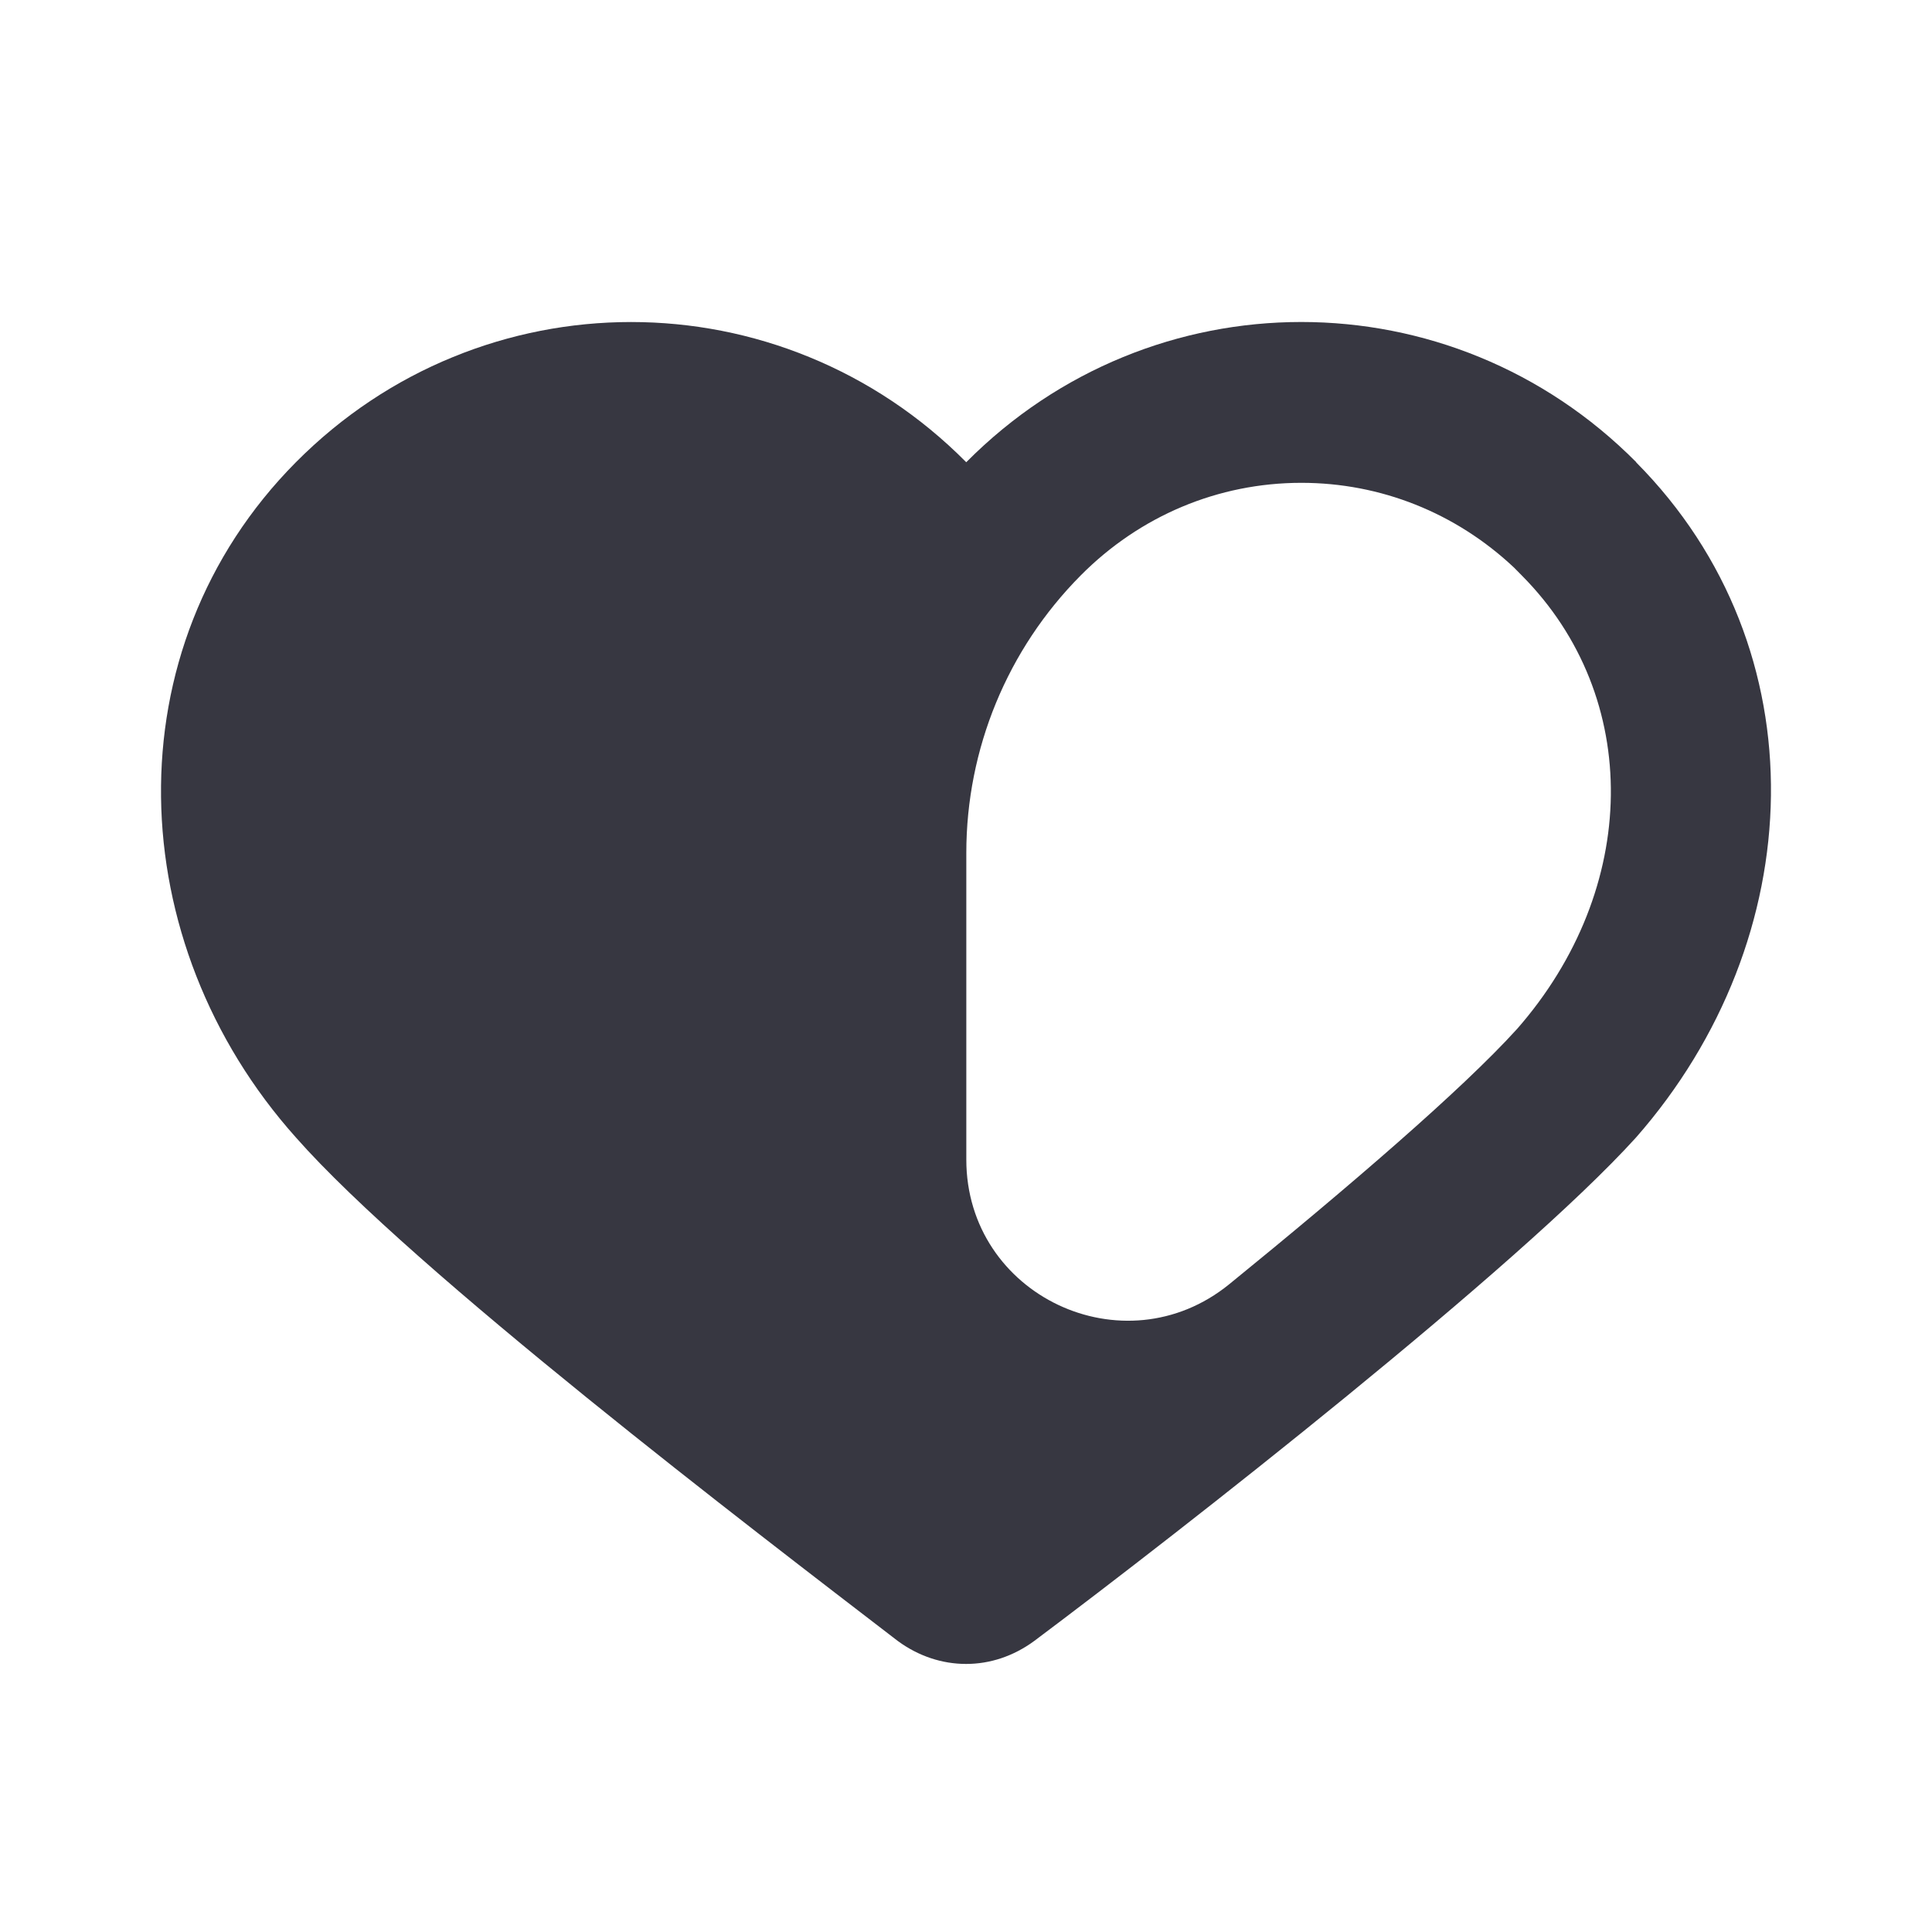 <svg width="56" height="56" viewBox="0 0 56 56" fill="none" xmlns="http://www.w3.org/2000/svg">
<path d="M47.422 13.398H47.429C44.742 10.689 41.23 9.333 37.718 9.333C34.206 9.333 30.695 10.689 28.007 13.398C26.663 12.042 25.111 11.027 23.459 10.351C20.153 8.995 16.433 8.995 13.125 10.351C11.47 11.027 9.921 12.045 8.577 13.398C3.199 18.818 3.53 27.328 8.577 32.97C11.982 36.836 21.854 44.361 26.026 47.567C26.628 48.008 27.314 48.23 28 48.23C28.002 48.23 28.005 48.23 28.007 48.23C28.691 48.23 29.372 48.008 29.974 47.567C34.253 44.361 44.018 36.729 47.422 32.97C52.469 27.221 52.801 18.818 47.422 13.398ZM43.962 29.836C42.399 31.563 39.104 34.398 35.63 37.224C32.575 39.706 28.009 37.546 28.009 33.609V24.722C28.009 21.709 29.199 18.821 31.323 16.681C33.04 14.95 35.312 13.995 37.721 13.995C40.019 13.995 42.194 14.863 43.883 16.45L44.111 16.681C47.616 20.211 47.535 25.767 43.965 29.834L43.962 29.836Z" fill="#373741"/>
</svg>
